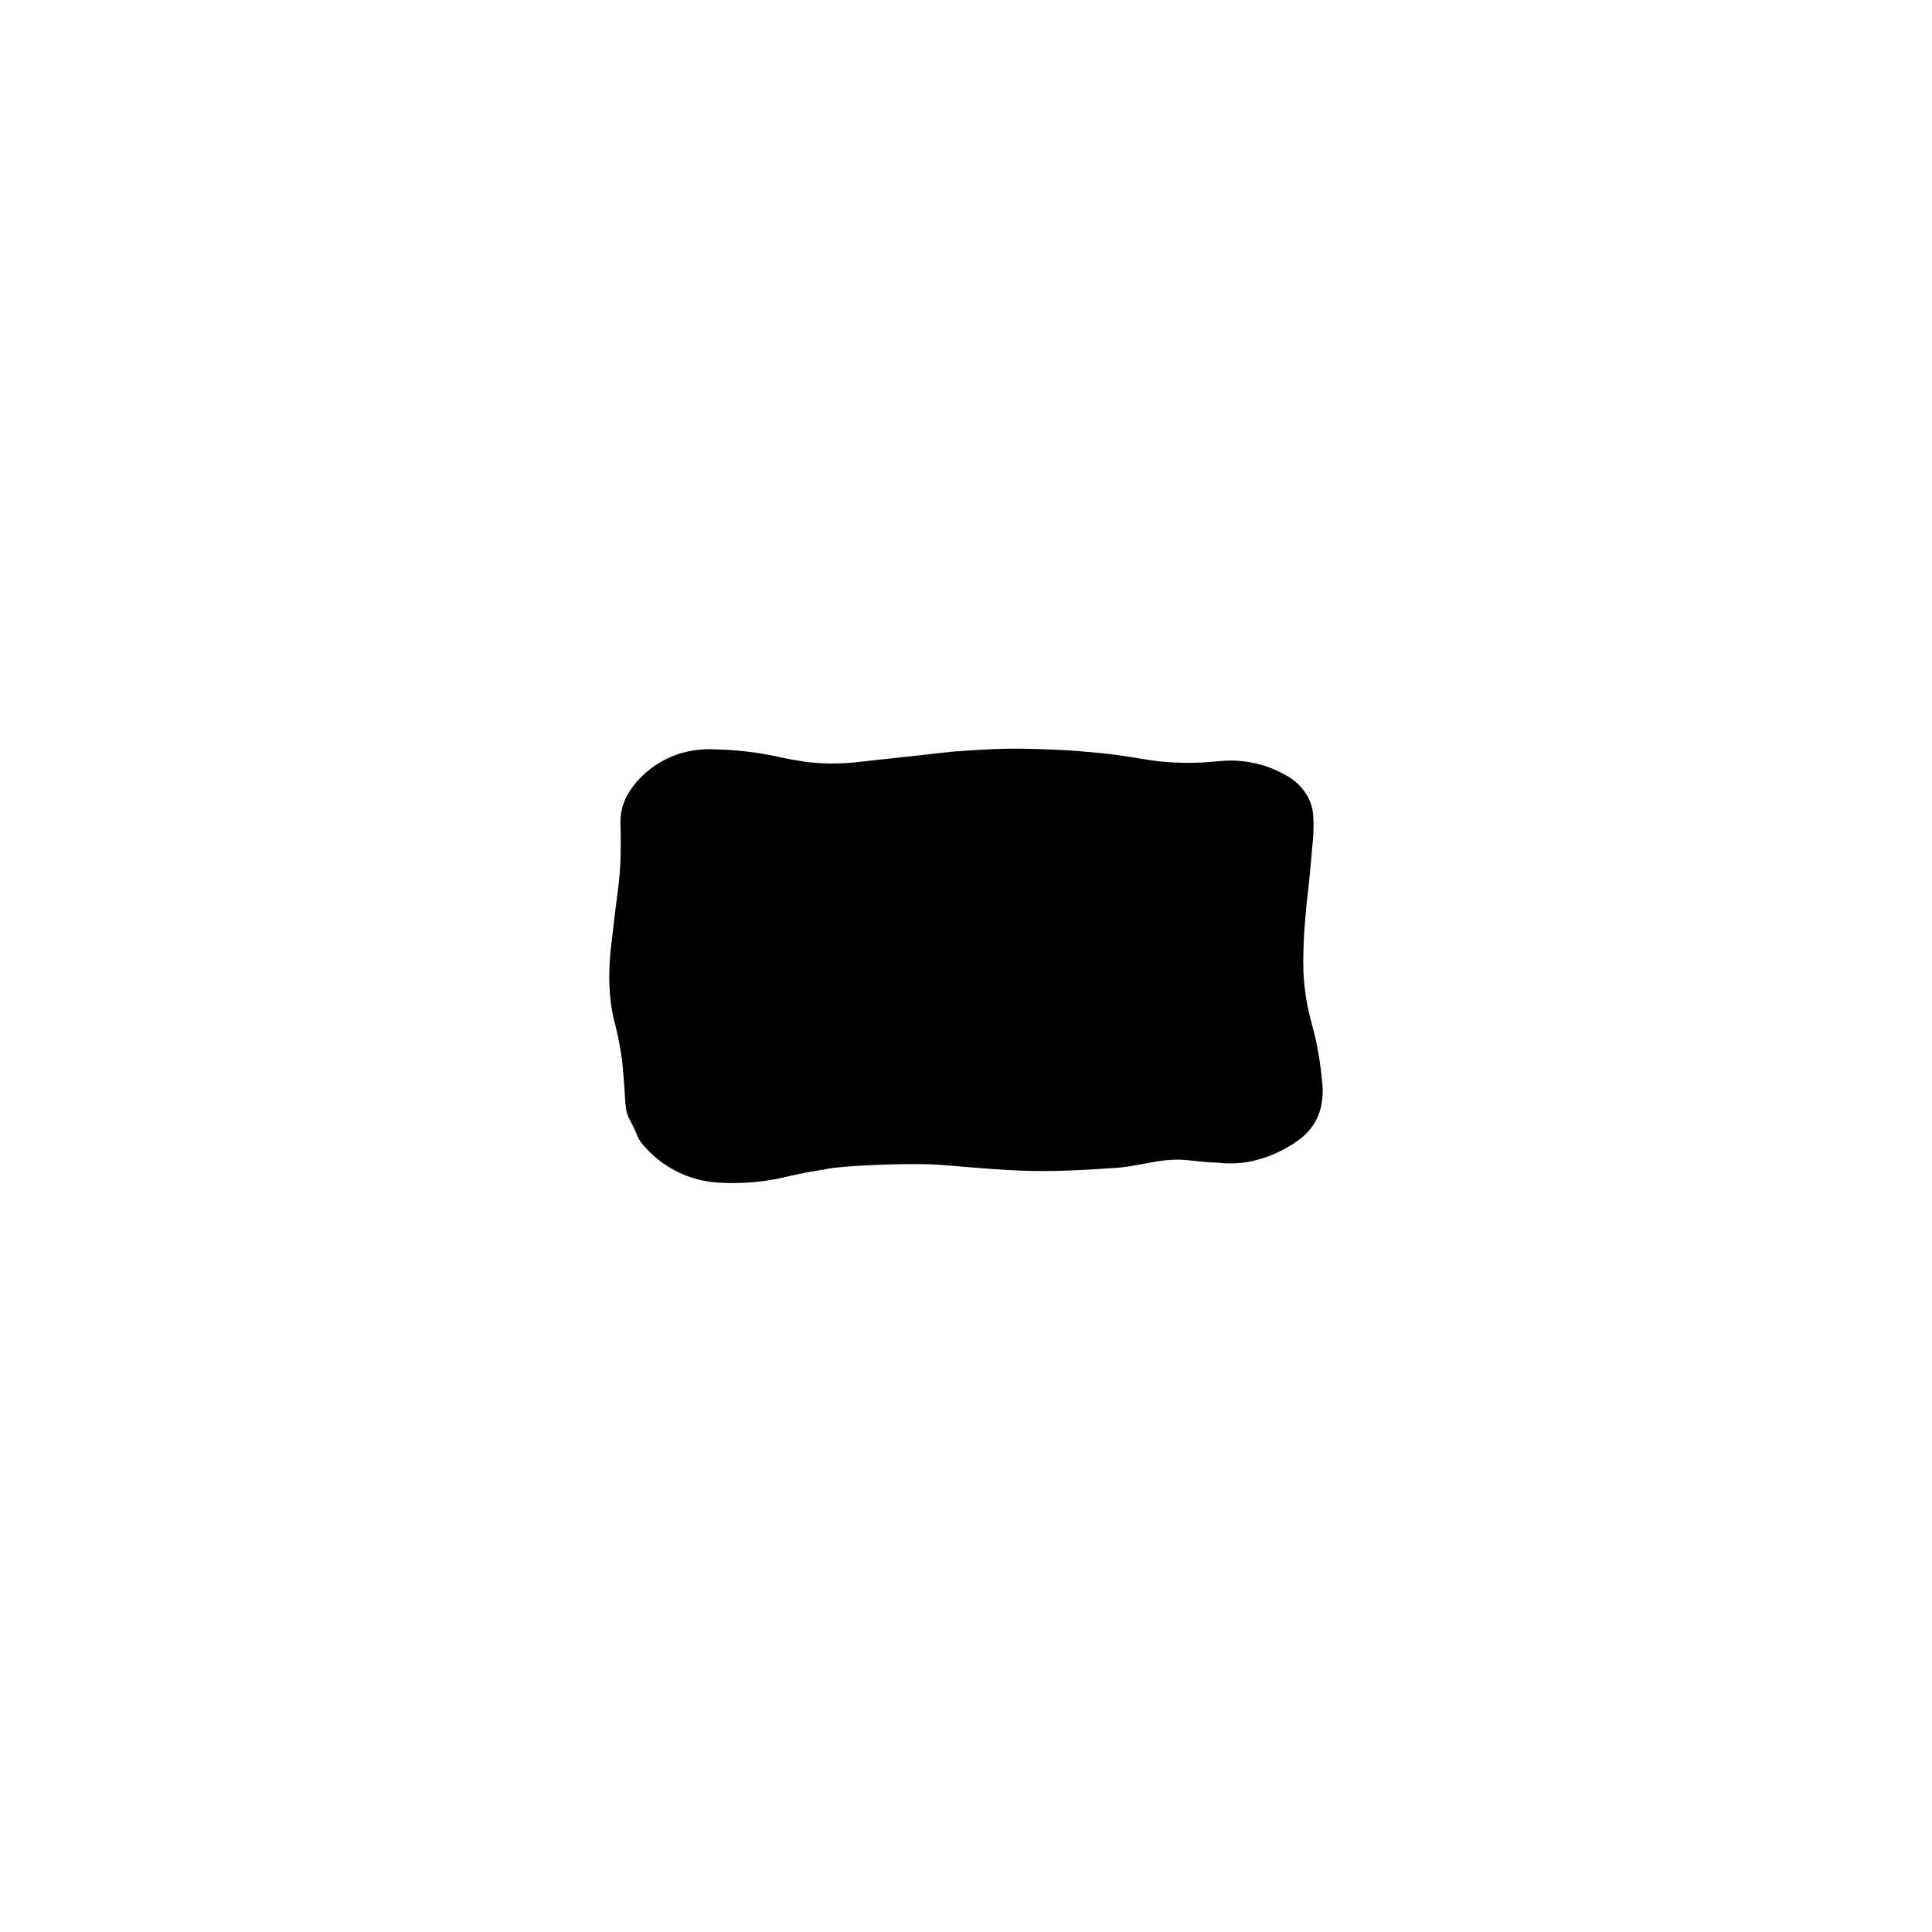 <svg id="Silhouettes-contour_3_-_pathfinder" data-name="Silhouettes-contour 3 - pathfinder" xmlns="http://www.w3.org/2000/svg" viewBox="0 0 540 540"><defs><style>.cls-1{fill:none;}</style></defs><path d="M369.51,302.08a91.55,91.55,0,0,0-2.95-16.26,63.32,63.32,0,0,1-2.29-16.88q0-3.75.22-7.49c.16-2.74.4-5.47.65-8.2.22-2.33.54-4.66.77-7,.35-3.64.69-7.28,1-10.92a44.65,44.65,0,0,0,.11-7.67,12,12,0,0,0-1.19-4.38,15,15,0,0,0-6.17-6.45,31,31,0,0,0-18.16-4.14c-1.7.13-3.4.28-5.1.4a74.8,74.8,0,0,1-17.3-1c-3-.49-6.07-1-9.13-1.34-3.72-.41-7.46-.75-11.19-1-4.6-.26-9.2-.44-13.8-.49-4.9-.05-9.8.21-14.7.54-1.7.12-3.41.23-5.1.4-2.52.25-5,.56-7.54.84-5.91.65-11.81,1.28-17.72,1.94a62.62,62.62,0,0,1-13.41.11,94.79,94.79,0,0,1-9.89-1.76A91.63,91.63,0,0,0,200,209.46a29.08,29.08,0,0,0-9.42,1,26.55,26.55,0,0,0-12.31,7.72,23.21,23.21,0,0,0-3.24,4.63,15.87,15.87,0,0,0-1.6,7.88q.13,4.74,0,9.5a98.21,98.21,0,0,1-.94,10.27c-.56,4.35-1.07,8.71-1.56,13.07a70.16,70.16,0,0,0-.54,13,55.1,55.1,0,0,0,1.2,8.49A86.15,86.15,0,0,1,174,297.51c.16,1.94.33,3.88.47,5.83s.21,3.83.42,5.73a9.55,9.55,0,0,0,.82,3.25c.8,1.6,1.64,3.19,2.3,4.86a10.38,10.38,0,0,0,2.07,3.19,29.75,29.75,0,0,0,21.25,10.2,64.67,64.67,0,0,0,18.59-1.68c3.44-.8,6.89-1.49,10.37-2,4.17-1.1,24.48-1.93,32.52-1.31,8.24.63,16.47,1.46,24.74,1.68s16.36-.31,24.5-.85c5.75-.38,11.26-2.3,17-2.28,3.16,0,5,.53,10.31.8.69,0,1.38.08,2.07.14a29.42,29.42,0,0,0,7.73-.37,34.74,34.74,0,0,0,13.72-6,15.58,15.58,0,0,0,6.3-9.13A21.44,21.44,0,0,0,369.51,302.08Z"/><rect class="cls-1" width="540" height="540"/></svg>